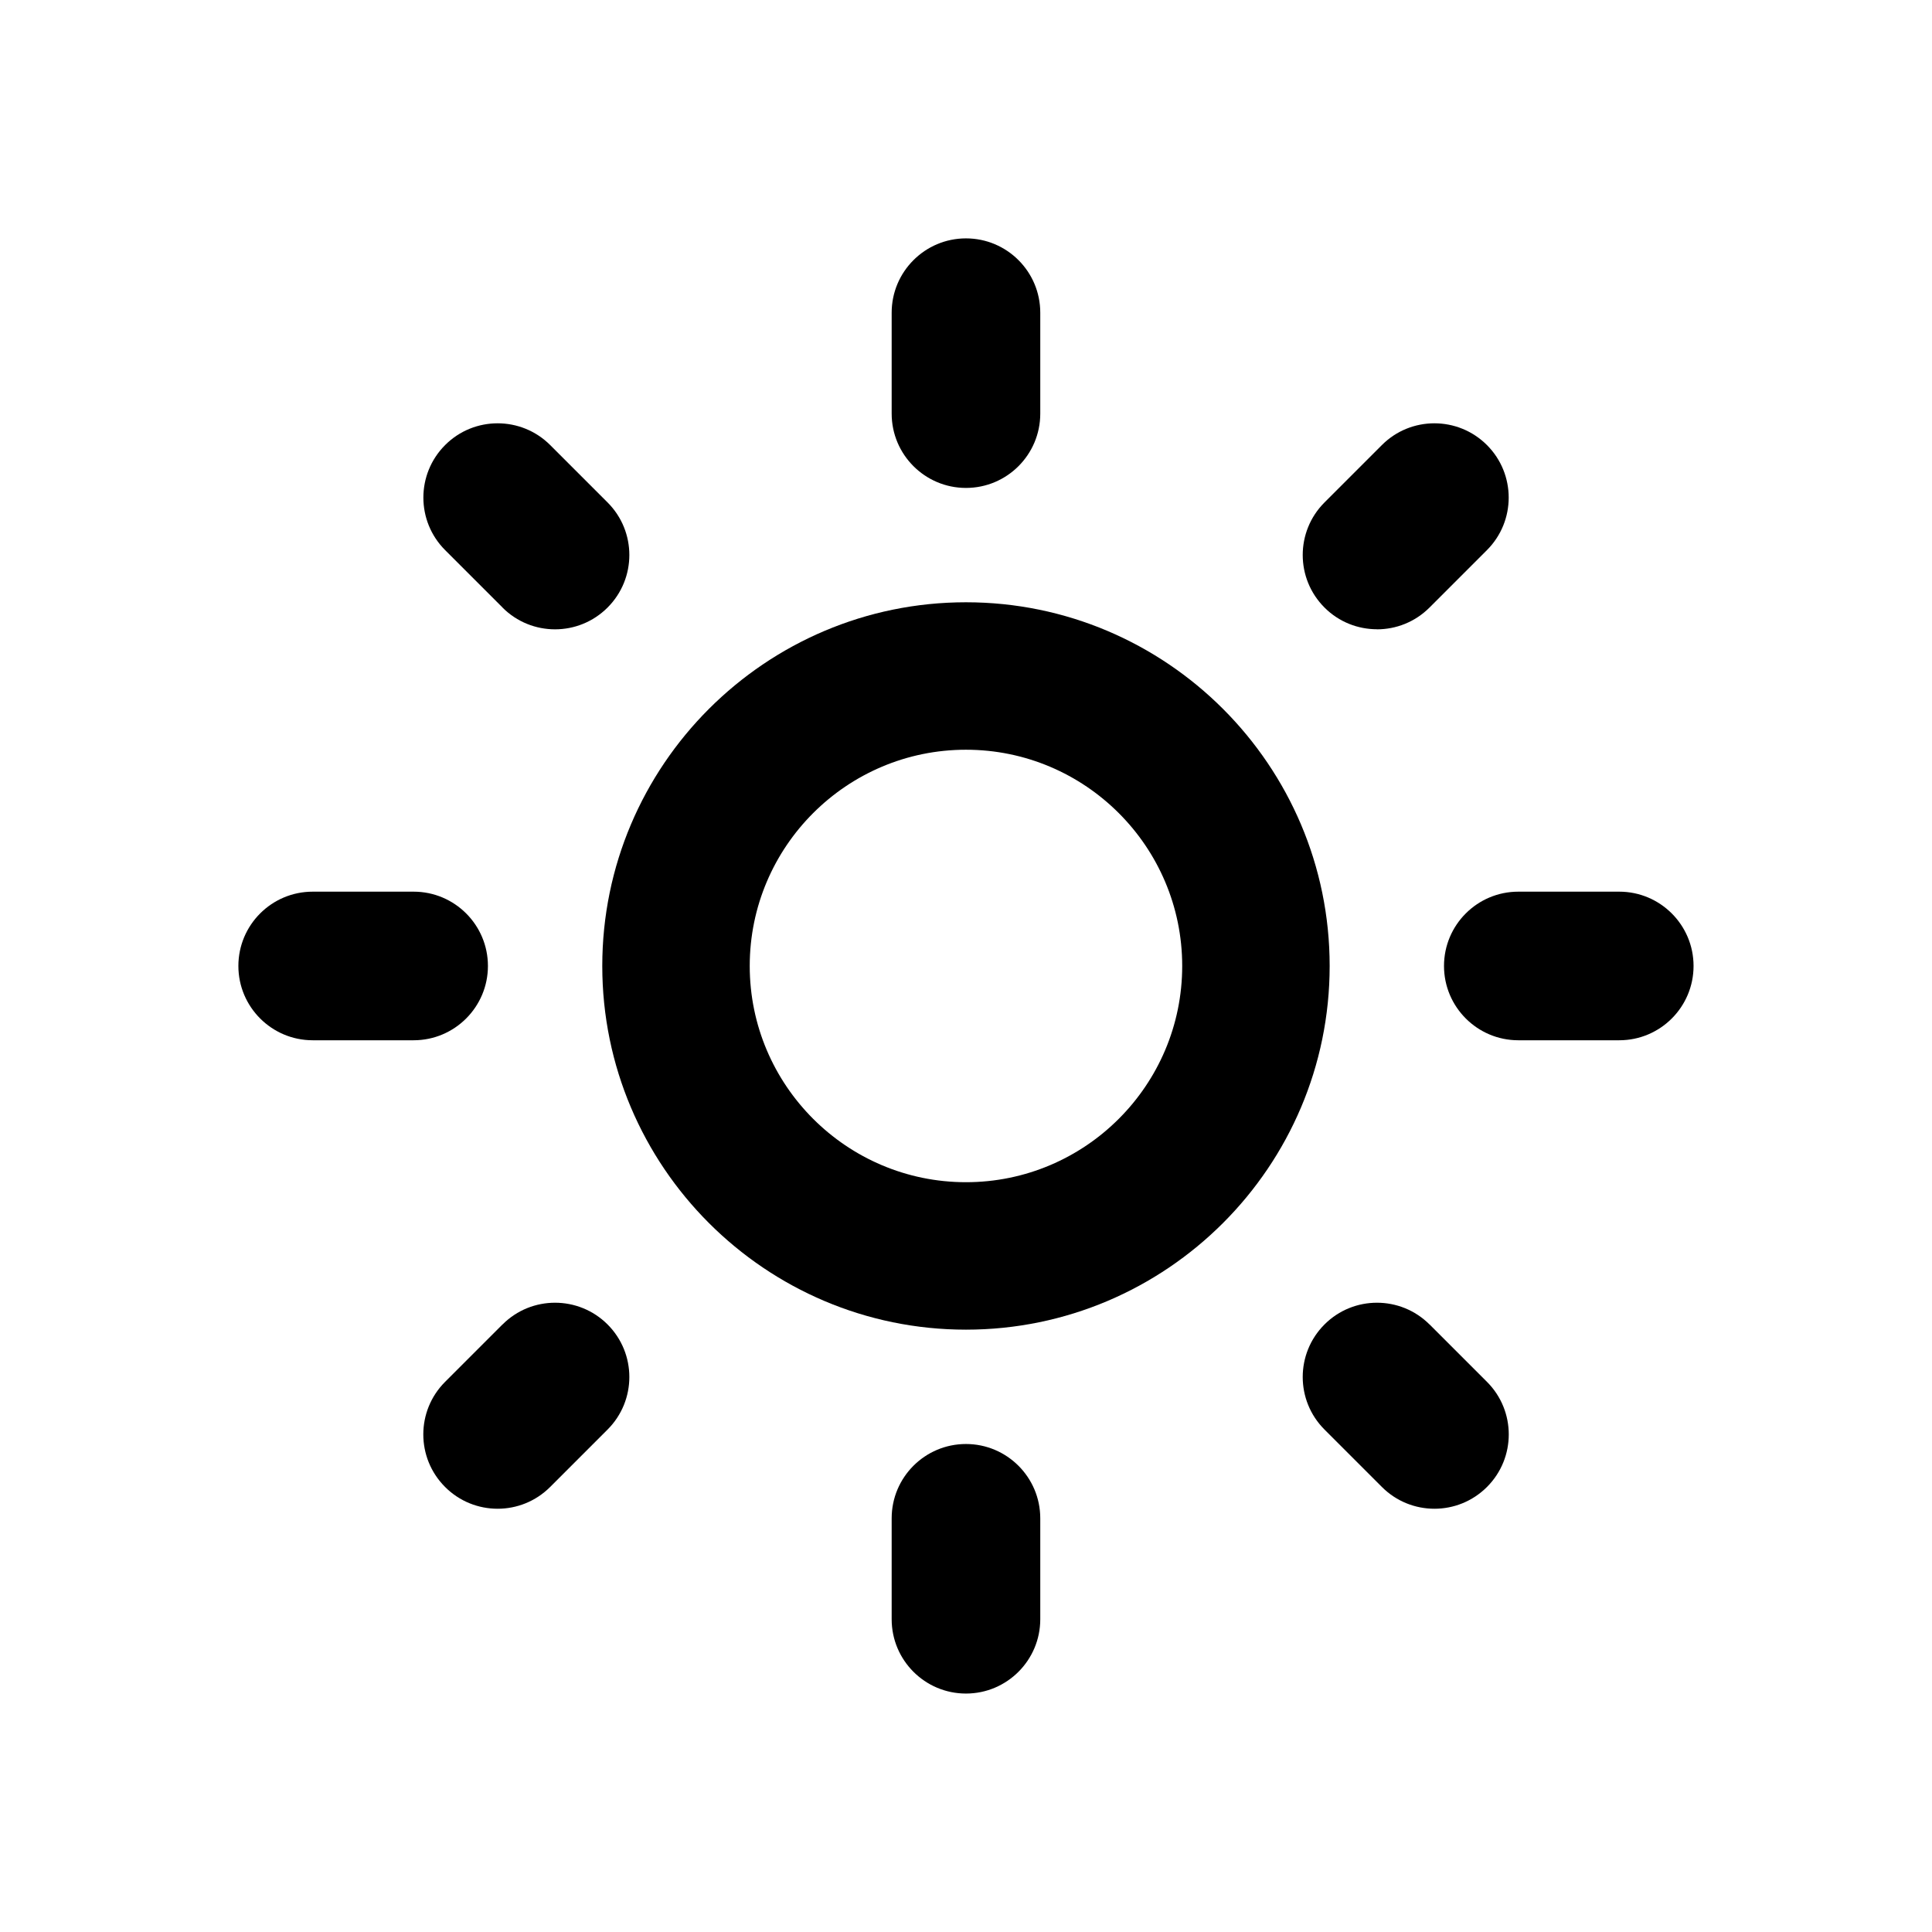 <?xml version="1.0" encoding="UTF-8"?><svg xmlns="http://www.w3.org/2000/svg" viewBox="0 0 287.07 287.07"><g id="Capa_1"><path d="M143.53,89.49c-29.8,0-54.04,24.24-54.04,54.04s24.24,54.04,54.04,54.04,54.04-24.24,54.04-54.04-24.24-54.04-54.04-54.04Zm0,86.17c-17.72,0-32.13-14.41-32.13-32.13s14.41-32.13,32.13-32.13,32.13,14.41,32.13,32.13-14.41,32.13-32.13,32.13Z"></path></g><g id="mini"><path d="M204.6,93.51c2.83,0,5.65-1.08,7.81-3.24l8.53-8.53c4.31-4.31,4.31-11.3,0-15.61-4.31-4.31-11.31-4.31-15.61,0l-8.53,8.53c-4.31,4.31-4.31,11.3,0,15.61,2.15,2.16,4.98,3.23,7.81,3.23Z"></path><path d="M72.5,143.53c0-6.1-4.95-11.04-11.04-11.04h-15c-6.1,0-11.04,4.95-11.04,11.04s4.95,11.04,11.04,11.04h15c6.09,0,11.04-4.95,11.04-11.04Z"></path><path d="M74.66,196.8l-8.53,8.53c-4.31,4.31-4.31,11.3,0,15.61,2.15,2.16,4.98,3.24,7.81,3.24s5.65-1.08,7.81-3.24l8.53-8.53c4.31-4.31,4.31-11.3,0-15.61-4.31-4.31-11.31-4.31-15.61,0Z"></path><path d="M74.66,90.27c2.15,2.16,4.98,3.24,7.81,3.24s5.65-1.08,7.81-3.24c4.31-4.31,4.31-11.3,0-15.61l-8.53-8.53c-4.31-4.31-11.31-4.31-15.61,0-4.31,4.31-4.31,11.3,0,15.61l8.53,8.53Z"></path><path d="M143.53,72.5c6.1,0,11.04-4.95,11.04-11.04v-15c0-6.1-4.95-11.04-11.04-11.04s-11.04,4.95-11.04,11.04v15c0,6.09,4.95,11.04,11.04,11.04Z"></path><path d="M240.6,132.49h-15c-6.1,0-11.04,4.95-11.04,11.04s4.95,11.04,11.04,11.04h15c6.1,0,11.04-4.95,11.04-11.04s-4.95-11.04-11.04-11.04Z"></path><path d="M212.41,196.8c-4.31-4.31-11.31-4.31-15.61,0-4.31,4.31-4.31,11.3,0,15.61l8.53,8.53c2.15,2.16,4.98,3.24,7.81,3.24s5.65-1.08,7.81-3.24c4.31-4.31,4.31-11.3,0-15.61l-8.53-8.53Z"></path><path d="M143.53,214.56c-6.1,0-11.04,4.95-11.04,11.04v15c0,6.1,4.95,11.04,11.04,11.04s11.04-4.95,11.04-11.04v-15c0-6.09-4.95-11.04-11.04-11.04Z"></path></g></svg>